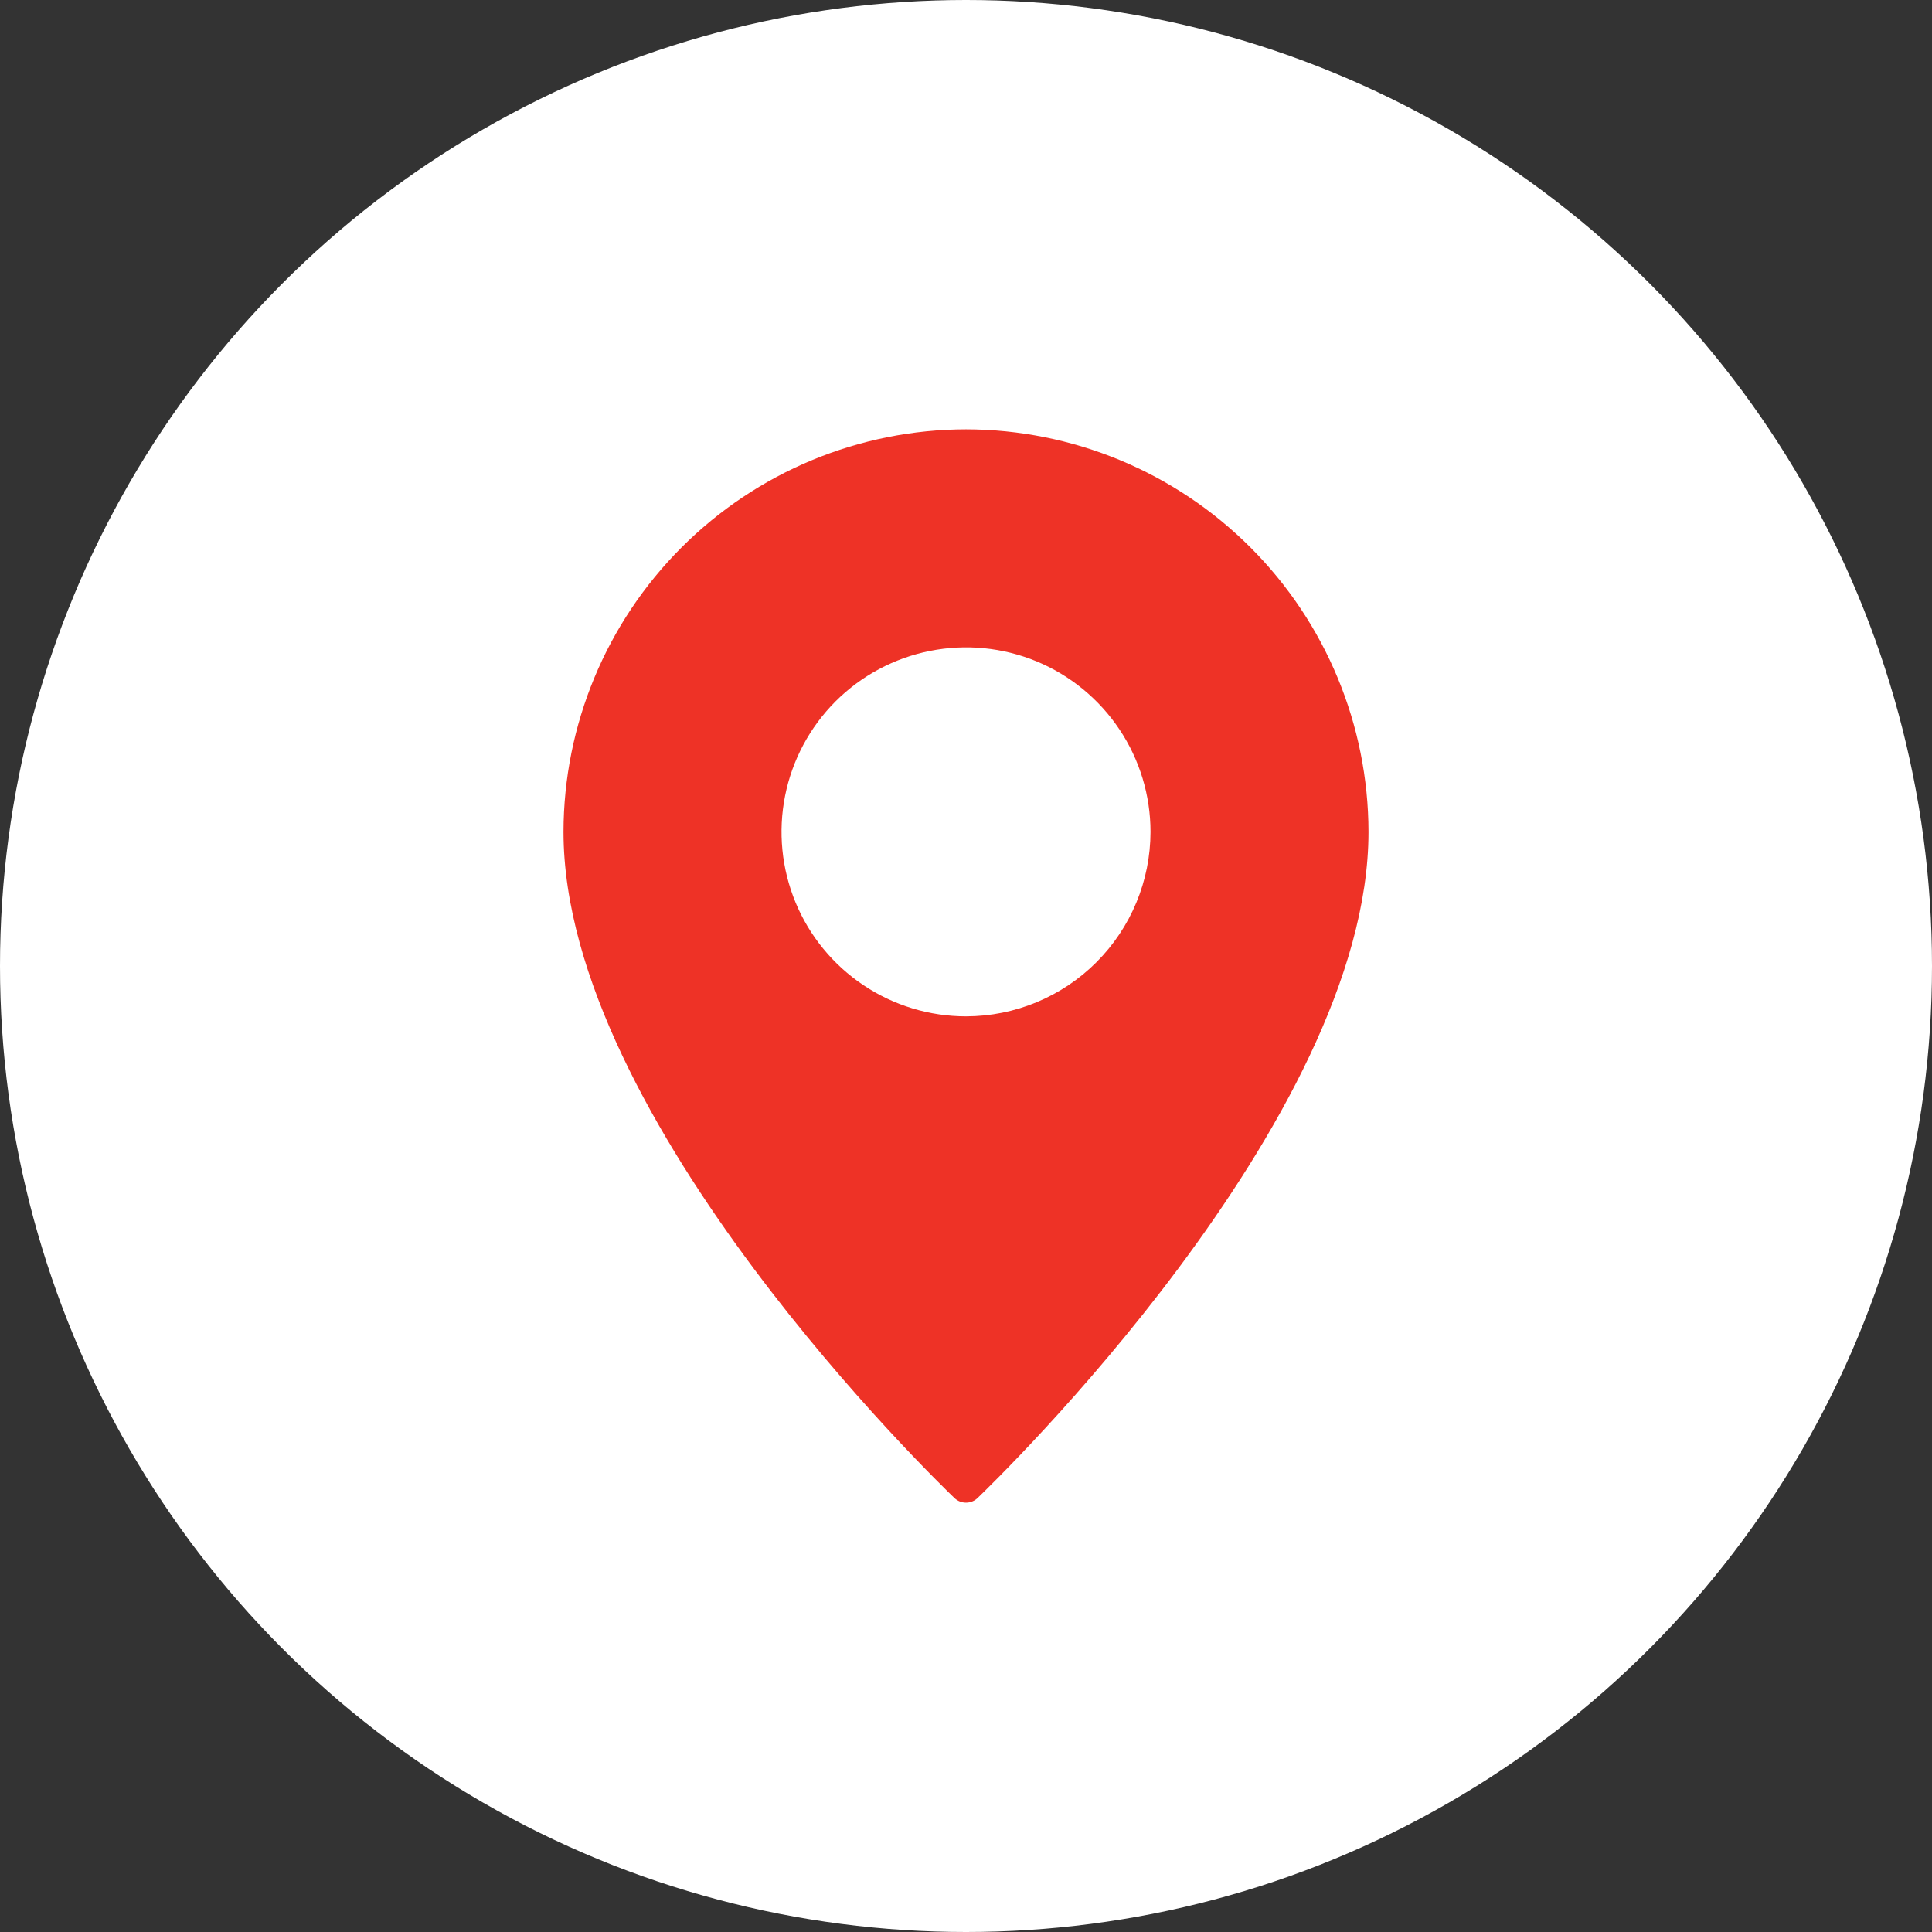 <?xml version="1.0" encoding="UTF-8"?> <svg xmlns="http://www.w3.org/2000/svg" width="36" height="36" viewBox="0 0 36 36" fill="none"><rect x="0" y="0" width="36" height="36" fill="#333333" stroke="none"/><circle cx="18" cy="18" r="18" fill="white"></circle><g clip-path="url(#clip0_87_2)"><path d="M18 8C16.012 8.003 14.106 8.794 12.7 10.2C11.294 11.606 10.503 13.512 10.5 15.5C10.5 20.884 17.488 27.628 17.784 27.913C17.842 27.969 17.919 28 18 28C18.081 28 18.158 27.969 18.216 27.913C18.512 27.628 25.5 20.884 25.5 15.5C25.497 13.512 24.706 11.606 23.3 10.2C21.894 8.794 19.988 8.003 18 8ZM18 18.938C17.32 18.938 16.655 18.736 16.09 18.358C15.525 17.98 15.084 17.444 14.824 16.816C14.564 16.187 14.496 15.496 14.629 14.829C14.761 14.163 15.089 13.55 15.569 13.069C16.05 12.589 16.663 12.261 17.329 12.129C17.996 11.996 18.687 12.064 19.316 12.324C19.944 12.584 20.48 13.025 20.858 13.59C21.236 14.155 21.438 14.82 21.438 15.5C21.437 16.412 21.075 17.285 20.43 17.93C19.785 18.575 18.912 18.937 18 18.938Z" fill="#EE3226"></path></g><defs><clipPath id="clip0_87_2"><rect width="20" height="20" fill="white" transform="translate(8 8)"></rect></clipPath></defs></svg> 